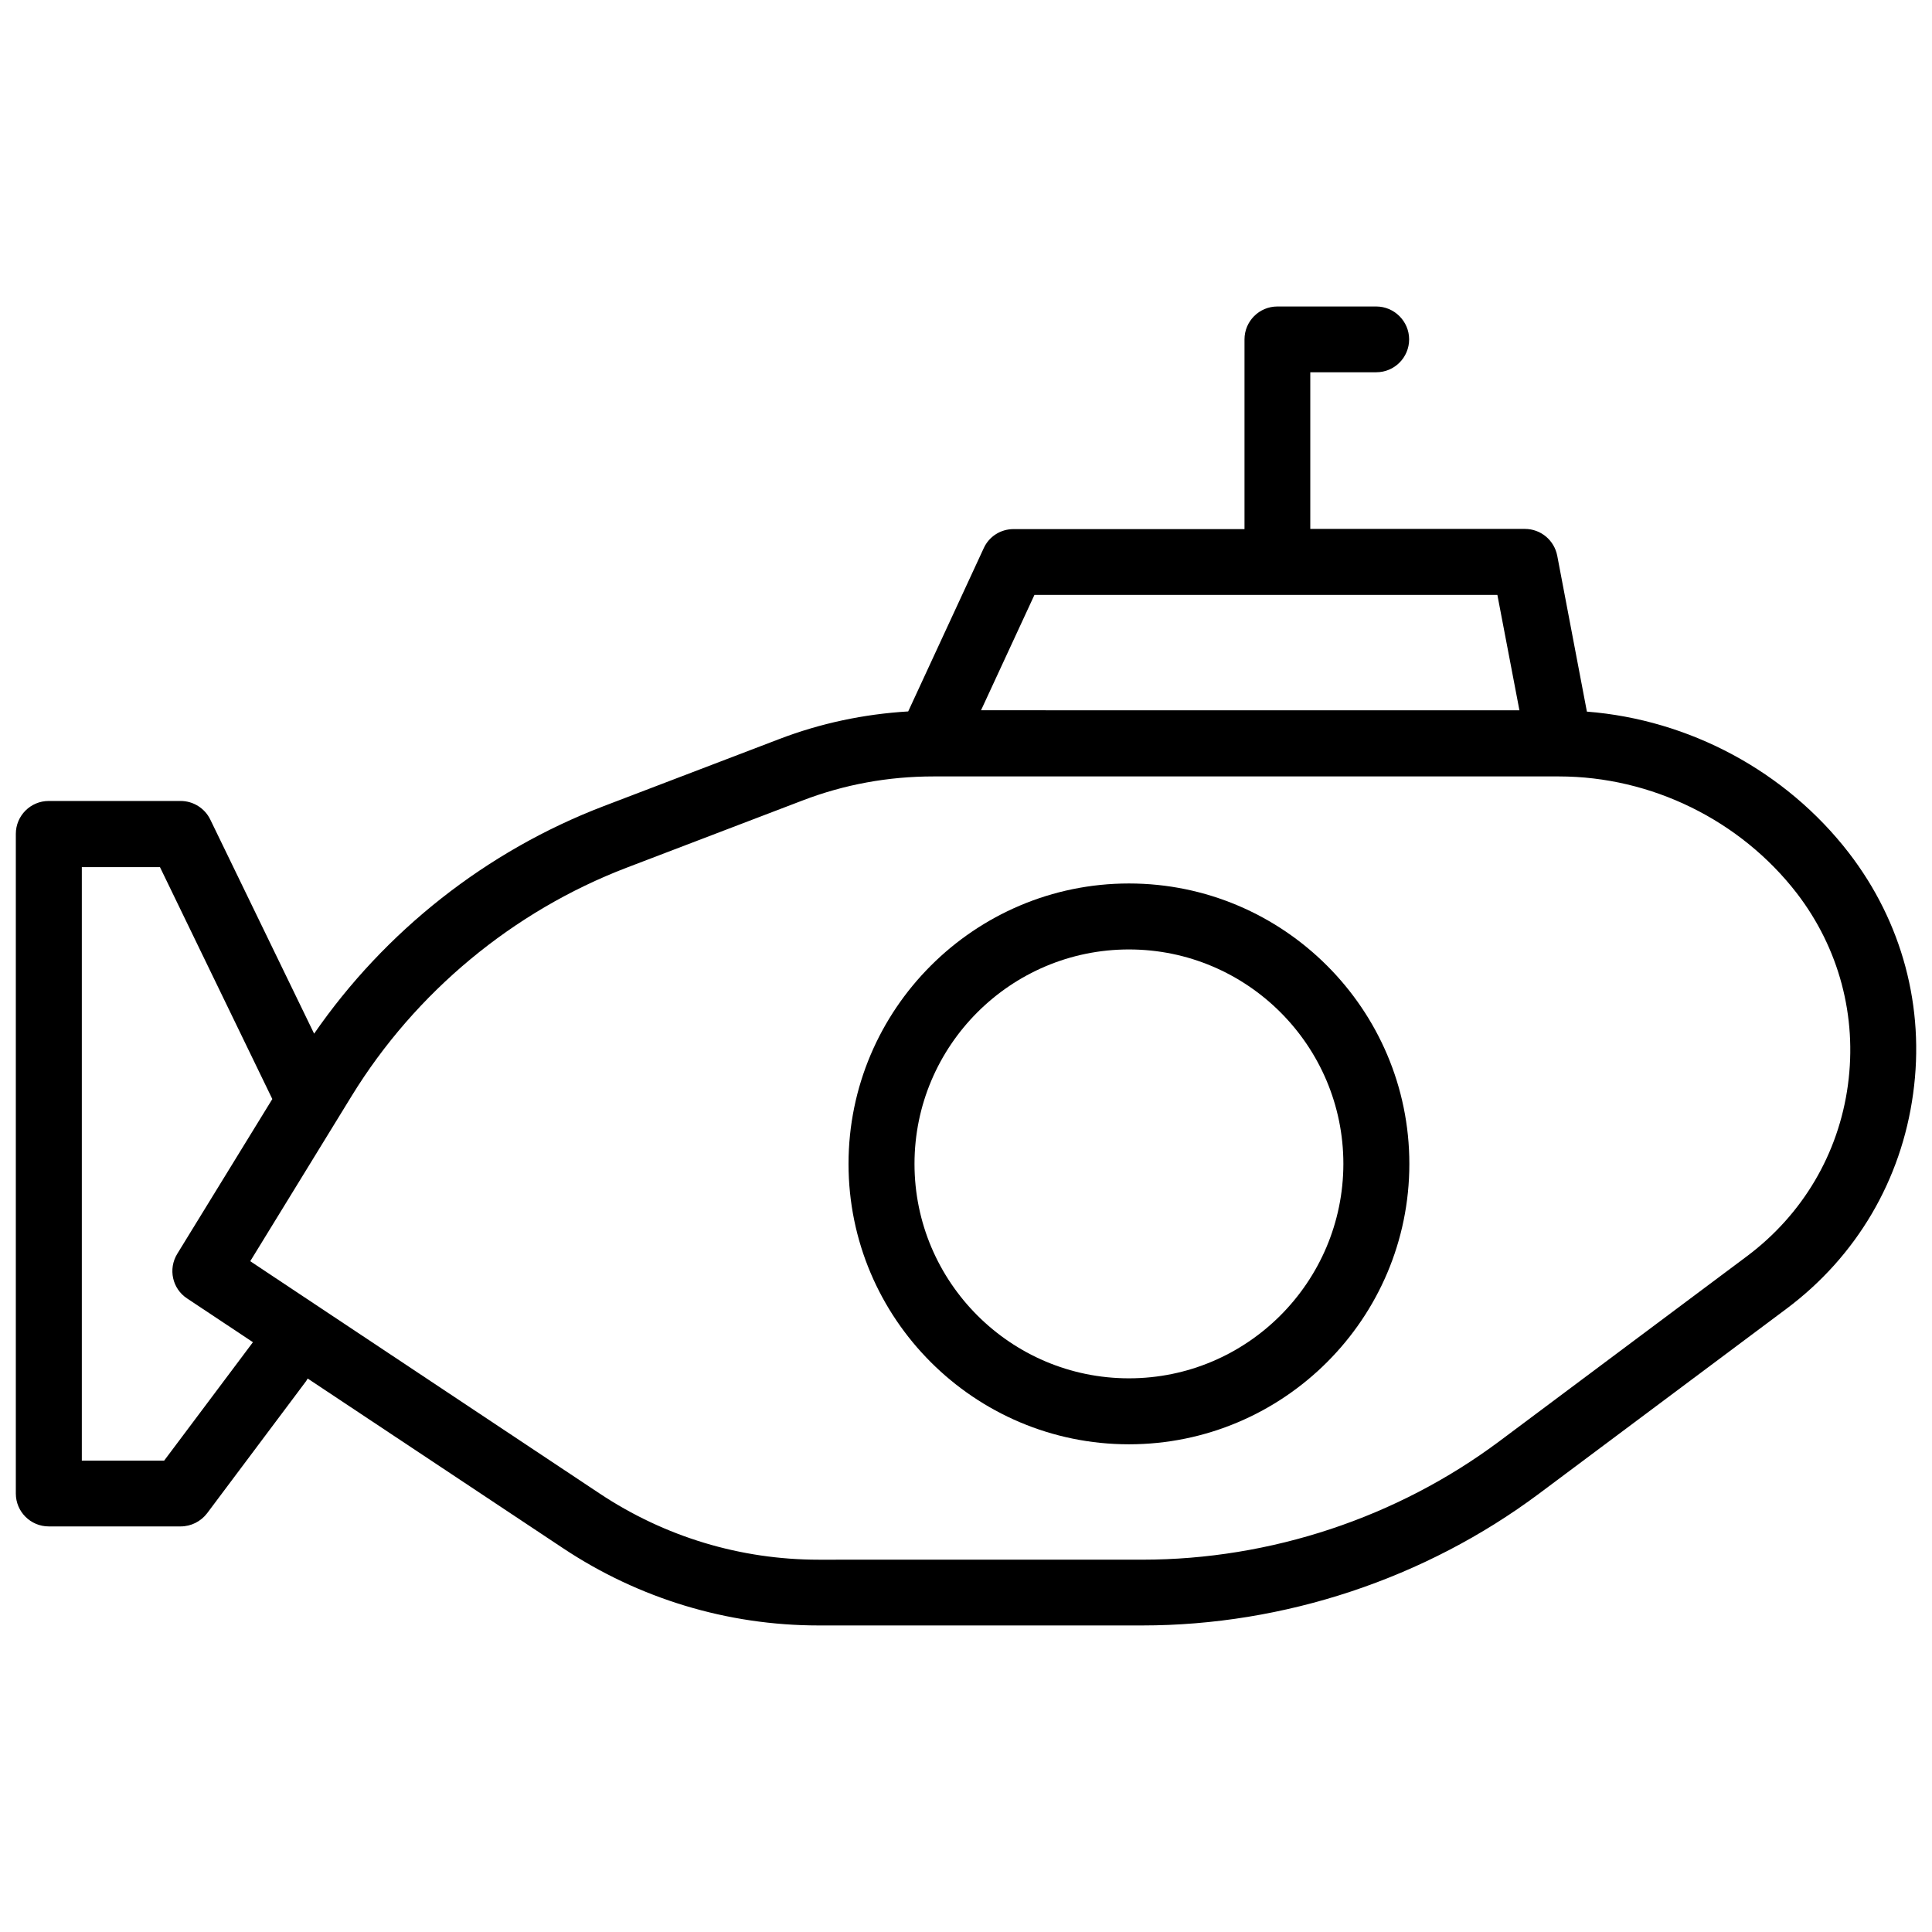 <?xml version="1.0" encoding="UTF-8"?>
<!-- Uploaded to: ICON Repo, www.svgrepo.com, Generator: ICON Repo Mixer Tools -->
<svg width="800px" height="800px" version="1.1" viewBox="144 144 512 512" xmlns="http://www.w3.org/2000/svg">
 <defs>
  <clipPath id="a">
   <path d="m148.09 225h503.81v350h-503.81z"/>
  </clipPath>
 </defs>
 <path d="m443.18 378.13c-40.961 0-74.312 33.352-74.312 74.312 0 40.961 33.301 74.312 74.312 74.312s74.312-33.352 74.312-74.312c0-40.961-33.355-74.312-74.312-74.312zm0 131.14c-31.336 0-56.828-25.492-56.828-56.828 0-31.336 25.492-56.828 56.828-56.828 31.336 0 56.828 25.492 56.828 56.828-0.051 31.336-25.492 56.828-56.828 56.828z"/>
 <g clip-path="url(#a)">
  <path d="m633.97 370.02c-16.727-21.664-42.32-35.316-69.426-37.434l-7.859-41.312c-0.805-4.133-4.383-7.106-8.566-7.106h-56.879v-41.516h17.48c4.836 0 8.715-3.93 8.715-8.715s-3.93-8.715-8.715-8.715h-26.199c-4.836 0-8.715 3.93-8.715 8.715v50.281h-61.211c-3.426 0-6.5 1.965-7.91 5.09l-20 43.227c-11.738 0.707-23.227 3.125-34.258 7.356l-46.551 17.785c-30.934 11.84-57.836 33.051-76.629 60.254l-27.512-56.727c-1.461-3.023-4.535-4.938-7.859-4.938h-34.965c-4.836 0-8.715 3.93-8.715 8.715v174.82c0 4.836 3.93 8.715 8.715 8.715h34.965c2.769 0 5.34-1.309 7.004-3.477l26.199-34.965c0.203-0.25 0.301-0.504 0.453-0.754l67.711 44.988c20.102 13.352 43.527 20.453 67.711 20.453h85.75c37.633 0 74.969-12.395 105.14-34.914l65.598-49.02c18.539-13.855 30.43-34.059 33.555-56.98 3.172-22.871-2.926-45.543-17.031-63.828zm-215.83-68.367h122.68l5.844 30.582-142.68-0.004zm-230.64 229.43h-21.816v-157.29h20.707l29.777 61.465-25.191 41.012c-2.469 4.031-1.309 9.27 2.621 11.84l17.434 11.586zm446.22-99.555c-2.469 18.238-11.992 34.309-26.703 45.344l-65.598 49.02c-27.156 20.305-60.758 31.438-94.664 31.438l-85.797 0.004c-20.707 0-40.758-6.047-58.039-17.531l-92.602-61.57 26.902-43.832c16.879-27.457 42.723-48.918 72.852-60.457l46.551-17.785c11.133-4.281 22.824-6.398 34.762-6.398h165.75c24.484 0 48.062 11.586 63.027 30.934 11.188 14.562 16.023 32.602 13.555 50.836z"/>
 </g>
</svg>